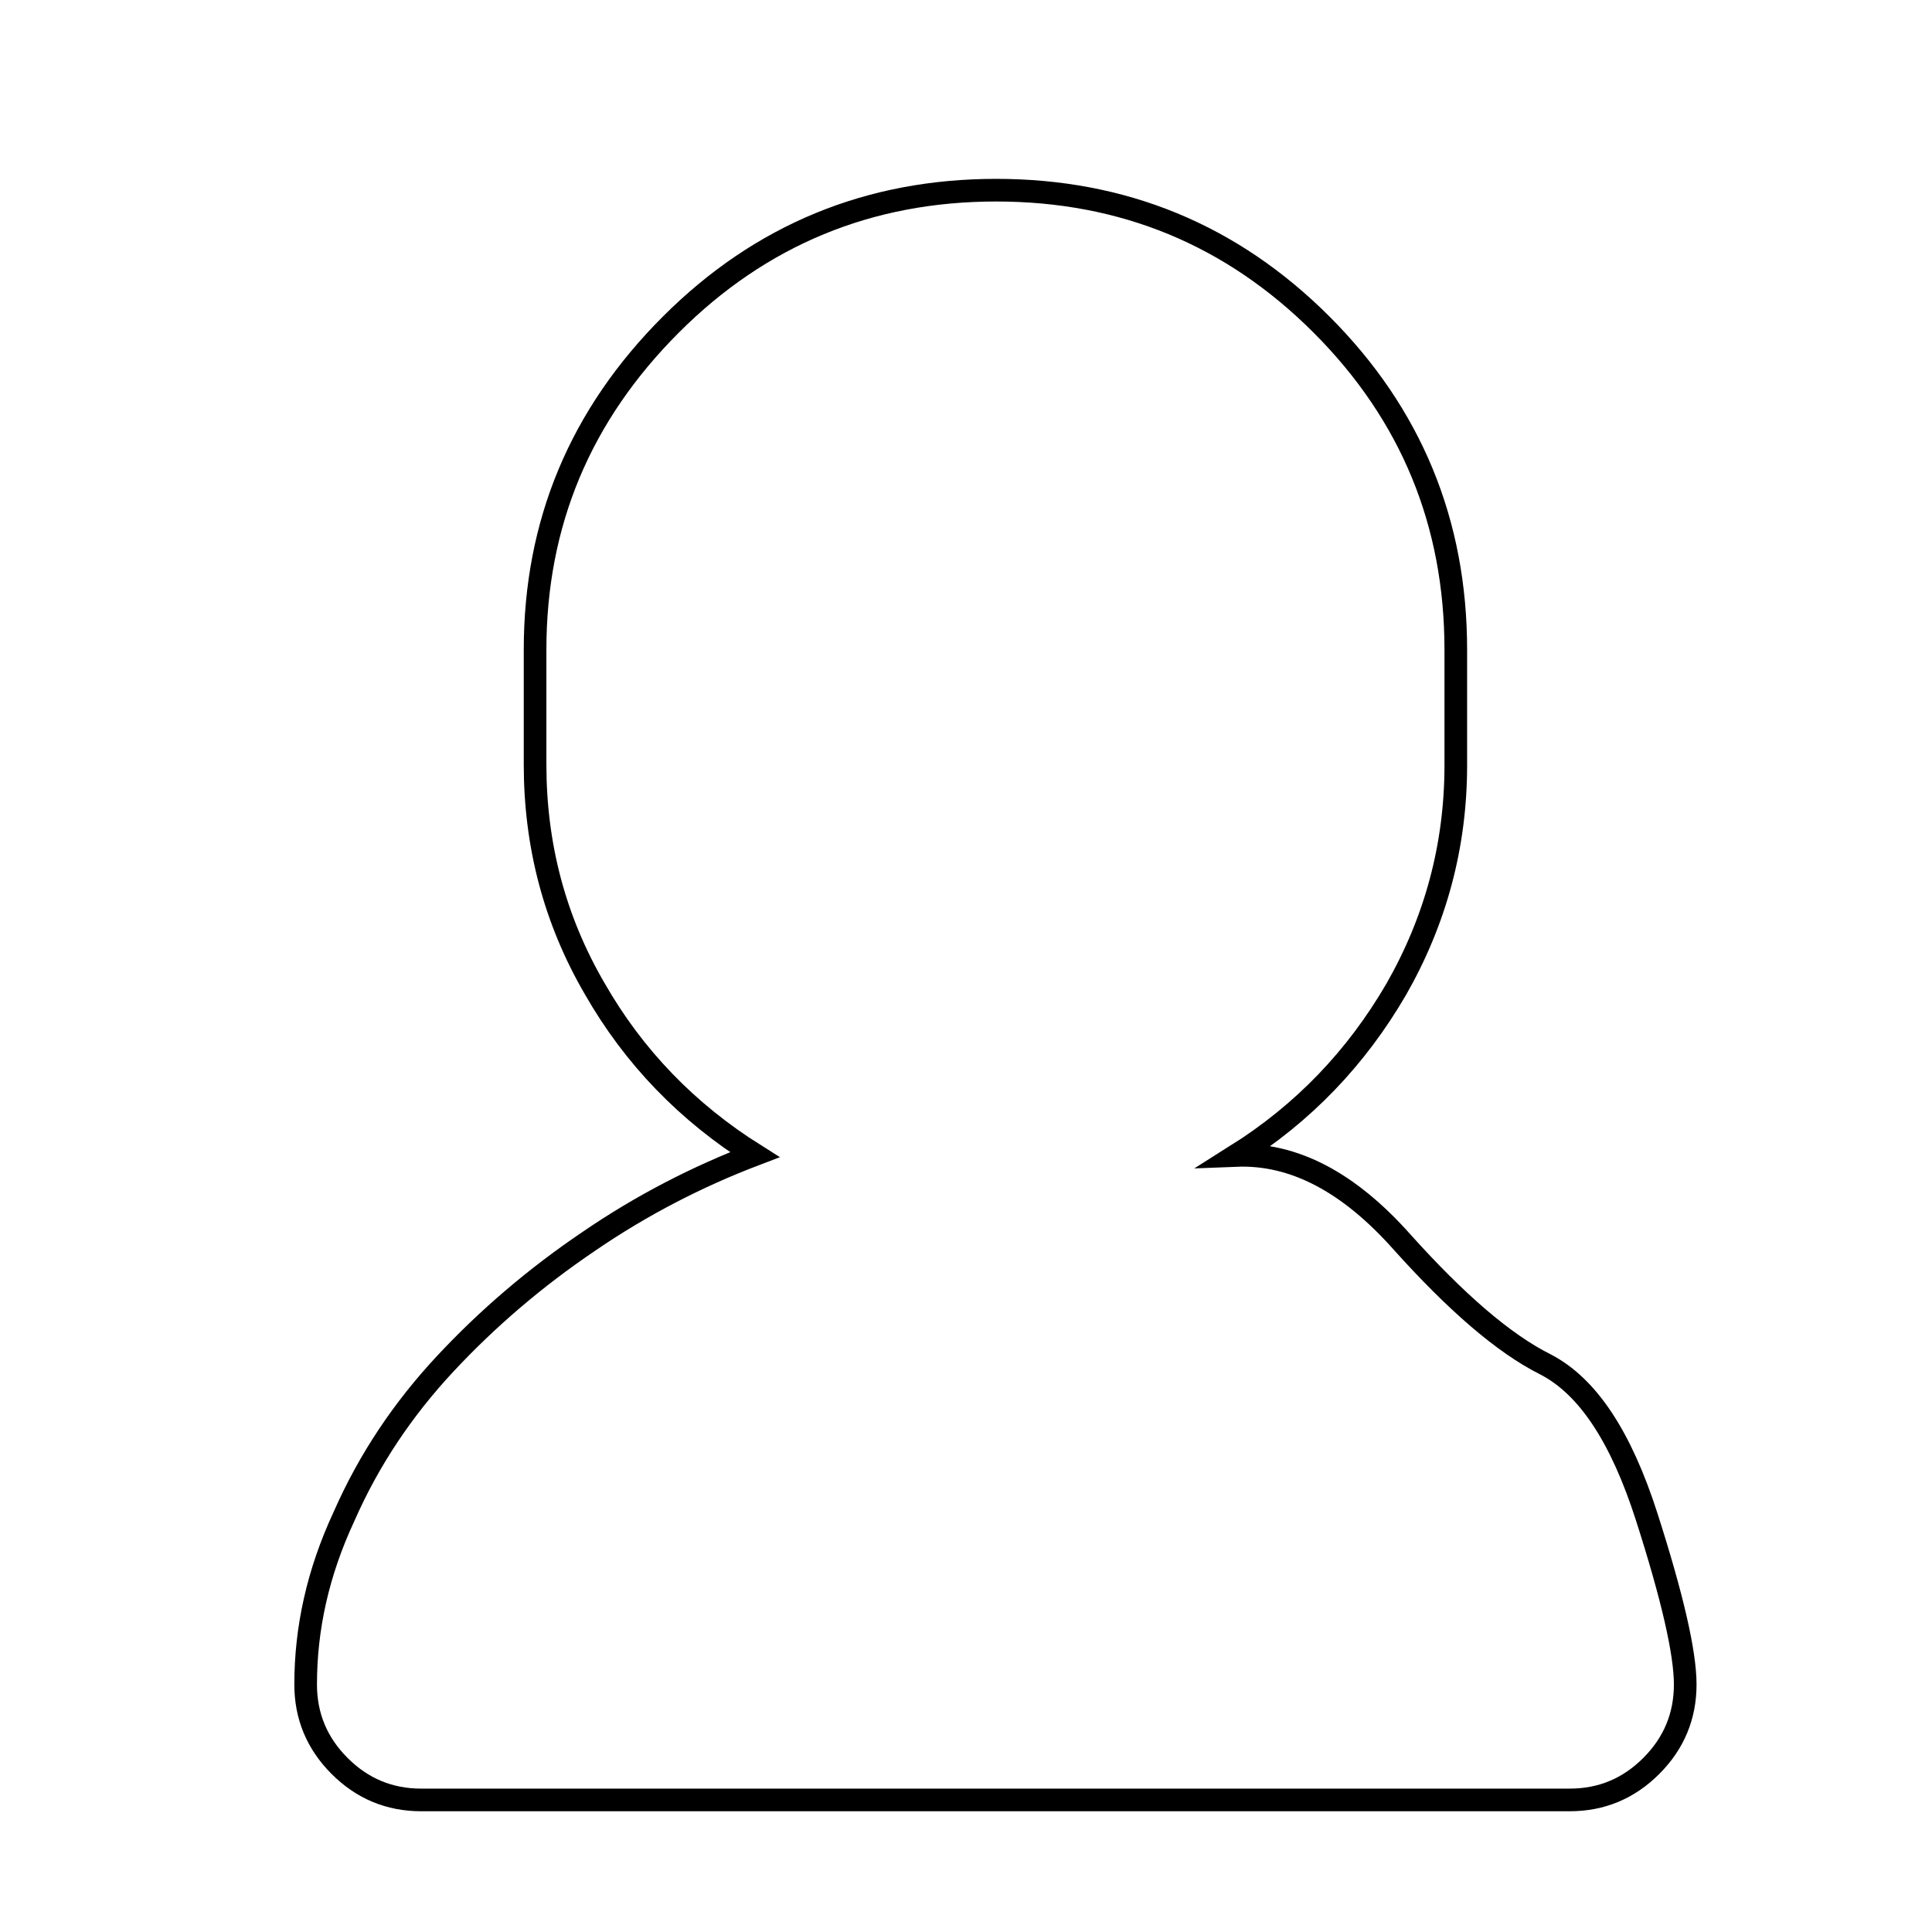 <?xml version="1.0" encoding="utf-8"?>
<!-- Svg Vector Icons : http://www.onlinewebfonts.com/icon -->
<!DOCTYPE svg PUBLIC "-//W3C//DTD SVG 1.1//EN" "http://www.w3.org/Graphics/SVG/1.1/DTD/svg11.dtd">
<svg version="1.1" xmlns="http://www.w3.org/2000/svg" xmlns:xlink="http://www.w3.org/1999/xlink" x="0px" y="0px" viewBox="0 0 256 256" enable-background="new 0 0 256 256" xml:space="preserve">
<g><g><path stroke-width="3" fill-opacity="0" stroke="#000000"  d="M17.6,10L17.6,10z M25.2,10L25.2,10z M32.8,10L32.8,10z M40.5,10L40.5,10z M48.1,10L48.1,10z M55.7,10L55.7,10z M63.3,10L63.3,10z M70.9,10L70.9,10z M78.5,10L78.5,10z M86.1,10L86.1,10z M93.7,10L93.7,10z M101.4,10L101.4,10z M109,10L109,10z M116.6,10L116.6,10z M124.2,10L124.2,10z M131.8,10L131.8,10z M139.4,10L139.4,10z M147,10L147,10z M154.6,10L154.6,10z M162.3,10L162.3,10z M169.9,10L169.9,10z M177.5,10L177.5,10z M185.1,10L185.1,10z M192.7,10L192.7,10z M200.3,10L200.3,10z M207.9,10L207.9,10z M215.5,10L215.5,10z M223.2,10L223.2,10z M230.8,10L230.8,10z M238.4,10L238.4,10z M246,10L246,10z M10,17.6L10,17.6z M10,25.2L10,25.2z M10,32.8L10,32.8z M10,40.5L10,40.5z M10,48.1L10,48.1z M10,55.7L10,55.7z M10,63.3L10,63.3z M10,70.9L10,70.9z M10,78.5L10,78.5z M10,86.1L10,86.1z M10,93.7L10,93.7z M10,101.4L10,101.4z M10,109L10,109z M10,116.6L10,116.6z M10,124.2L10,124.2z M10,131.8L10,131.8z M10,139.4L10,139.4z M10,147L10,147z M10,154.6L10,154.6z M10,162.3L10,162.3z M10,169.9L10,169.9z M10,177.5L10,177.5z M10,185.1L10,185.1z M10,192.7L10,192.7z M10,200.3L10,200.3z M10,207.9L10,207.9z M10,215.5L10,215.5z M10,223.2L10,223.2z M10,230.8L10,230.8z M10,238.4L10,238.4z M10,246L10,246z M40.5,223.2c0,4.2,1.5,7.8,4.5,10.8s6.6,4.5,10.8,4.5H208c4.2,0,7.8-1.5,10.8-4.5c3-3,4.5-6.6,4.5-10.8c0-4.2-1.7-11.6-5.1-22.2c-3.4-10.6-7.8-17.3-13.4-20.2c-5.6-2.8-11.9-8.3-19-16.2c-7.1-8-14.4-11.8-22-11.5c8.9-5.6,15.9-12.9,21.2-22c5.2-9.1,7.9-19,7.9-29.7V86.1c0-16.8-5.9-31.2-17.8-43.1c-11.9-11.9-26.3-17.8-43.1-17.8c-16.8,0-31.2,5.9-43.1,17.8C76.9,55,70.9,69.3,70.9,86.1v15.2c0,10.7,2.6,20.6,7.9,29.7c5.2,9.1,12.3,16.4,21.2,22c-7.6,2.9-15,6.7-22,11.5c-7.1,4.8-13.4,10.2-19,16.2c-5.6,6-10.1,12.7-13.4,20.2C42.1,208.4,40.5,215.8,40.5,223.2z"/></g></g>
</svg>
